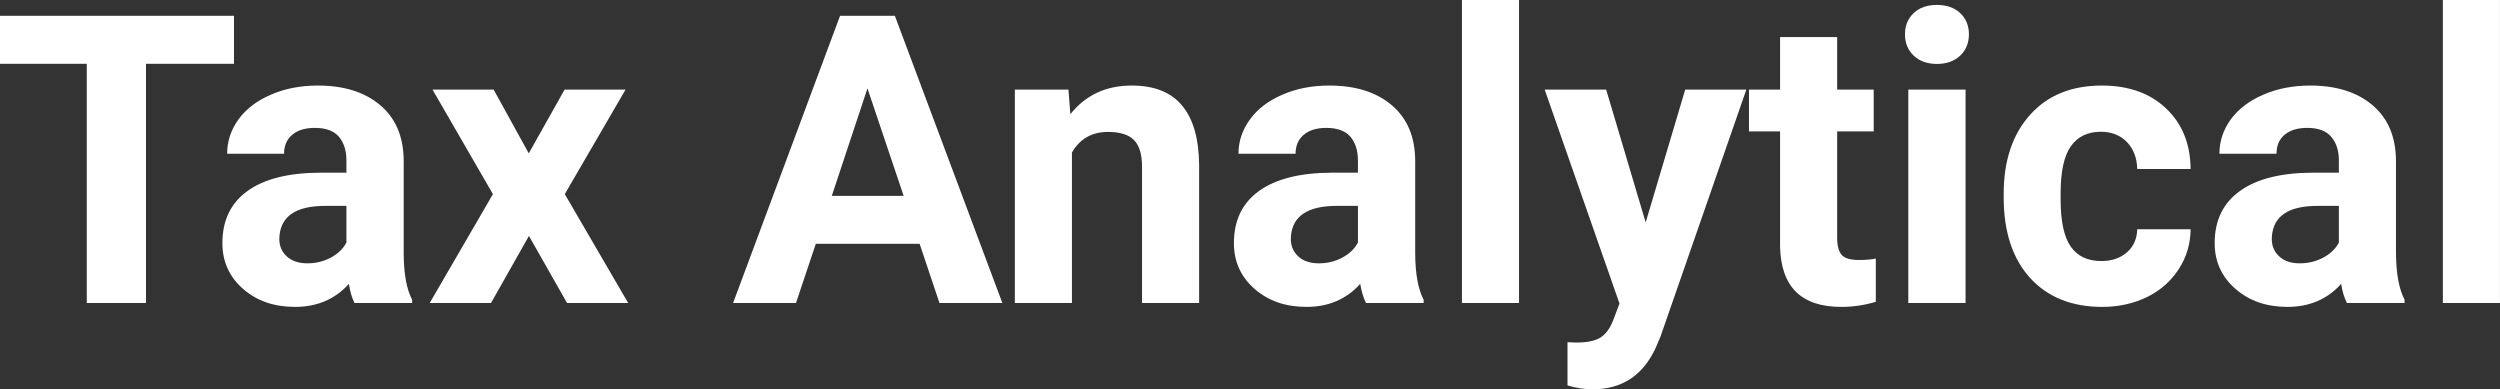 <?xml version="1.0" encoding="UTF-8" standalone="yes"?>
<svg xmlns="http://www.w3.org/2000/svg" width="100%" height="100%" viewBox="0 0 142.312 22.158" fill="#ffffff">
  <rect x="0" y="0" width="142.312" height="22.158" fill="#333333" stroke="none"/>
  <path d="M13.32 0.90L13.32 3.63L8.31 3.63L8.31 17.25L4.94 17.25L4.94 3.63L0 3.63L0 0.90L13.32 0.90ZM23.46 17.25L20.18 17.25Q19.96 16.81 19.86 16.16L19.86 16.16Q18.68 17.47 16.79 17.47L16.79 17.47Q15.00 17.47 13.83 16.44Q12.66 15.41 12.66 13.84L12.66 13.84Q12.66 11.90 14.09 10.87Q15.52 9.84 18.23 9.83L18.23 9.83L19.72 9.83L19.72 9.13Q19.72 8.29 19.29 7.78Q18.86 7.28 17.92 7.28L17.92 7.28Q17.10 7.28 16.64 7.67Q16.17 8.06 16.17 8.75L16.17 8.75L12.93 8.75Q12.93 7.69 13.58 6.79Q14.23 5.90 15.42 5.39Q16.61 4.87 18.09 4.87L18.09 4.87Q20.34 4.87 21.66 6.00Q22.98 7.13 22.98 9.18L22.98 9.18L22.98 14.44Q22.99 16.17 23.46 17.06L23.46 17.06L23.46 17.25ZM17.50 14.99L17.50 14.99Q18.22 14.99 18.82 14.67Q19.43 14.35 19.72 13.81L19.72 13.81L19.72 11.72L18.51 11.72Q16.07 11.72 15.91 13.41L15.91 13.41L15.90 13.60Q15.90 14.21 16.33 14.60Q16.76 14.99 17.50 14.99ZM28.10 5.10L30.10 8.73L32.14 5.10L35.61 5.10L32.15 11.05L35.76 17.25L32.28 17.25L30.11 13.43L27.95 17.25L24.46 17.25L28.06 11.05L24.62 5.10L28.10 5.10ZM53.48 17.25L52.35 13.88L46.44 13.88L45.31 17.25L41.73 17.25L47.82 0.90L50.94 0.90L57.06 17.25L53.48 17.25ZM49.38 5.03L47.35 11.15L51.44 11.15L49.38 5.03ZM57.77 5.10L60.82 5.10L60.93 6.50Q62.23 4.87 64.42 4.87L64.42 4.87Q66.35 4.87 67.29 6.01Q68.24 7.14 68.26 9.40L68.26 9.40L68.26 17.25L65.01 17.25L65.01 9.48Q65.01 8.45 64.56 7.98Q64.11 7.51 63.07 7.51L63.07 7.51Q61.70 7.51 61.02 8.68L61.02 8.68L61.02 17.25L57.77 17.25L57.77 5.10ZM81.04 17.25L77.76 17.25Q77.54 16.81 77.43 16.16L77.43 16.16Q76.25 17.47 74.37 17.47L74.37 17.47Q72.58 17.47 71.41 16.44Q70.24 15.41 70.24 13.84L70.24 13.84Q70.24 11.90 71.67 10.87Q73.10 9.84 75.81 9.83L75.81 9.83L77.30 9.83L77.30 9.13Q77.30 8.29 76.87 7.78Q76.43 7.28 75.50 7.28L75.50 7.28Q74.68 7.28 74.22 7.67Q73.75 8.06 73.75 8.75L73.75 8.75L70.50 8.75Q70.50 7.69 71.16 6.79Q71.81 5.90 73.00 5.39Q74.19 4.87 75.67 4.87L75.67 4.87Q77.92 4.87 79.24 6.00Q80.56 7.13 80.56 9.18L80.56 9.18L80.56 14.44Q80.57 16.17 81.04 17.06L81.04 17.06L81.04 17.25ZM75.08 14.99L75.08 14.99Q75.79 14.99 76.40 14.67Q77.01 14.35 77.30 13.81L77.30 13.81L77.30 11.72L76.09 11.72Q73.65 11.72 73.49 13.41L73.49 13.41L73.48 13.60Q73.48 14.21 73.91 14.60Q74.33 14.99 75.08 14.99ZM86.47 0L86.47 17.25L83.22 17.25L83.22 0L86.47 0ZM91.43 5.10L93.68 12.66L95.93 5.10L99.41 5.10L94.53 19.14L94.26 19.78Q93.17 22.16 90.66 22.16L90.66 22.16Q89.96 22.16 89.23 21.94L89.23 21.94L89.23 19.48L89.72 19.50Q90.64 19.50 91.10 19.22Q91.55 18.93 91.81 18.28L91.81 18.28L92.19 17.28L87.93 5.10L91.43 5.10ZM101.33 2.11L104.58 2.11L104.58 5.10L106.66 5.10L106.66 7.48L104.58 7.48L104.58 13.54Q104.58 14.22 104.84 14.51Q105.09 14.80 105.82 14.80L105.82 14.80Q106.36 14.80 106.78 14.72L106.78 14.72L106.78 17.18Q105.82 17.47 104.81 17.47L104.81 17.47Q101.40 17.47 101.33 14.03L101.33 14.03L101.33 7.48L99.56 7.48L99.56 5.10L101.33 5.10L101.33 2.11ZM111.89 5.10L111.89 17.25L108.63 17.25L108.63 5.10L111.89 5.10ZM108.44 1.95L108.44 1.95Q108.44 1.22 108.93 0.75Q109.42 0.28 110.26 0.28L110.26 0.28Q111.09 0.28 111.59 0.75Q112.08 1.22 112.08 1.95L112.08 1.95Q112.08 2.70 111.58 3.17Q111.08 3.64 110.26 3.64Q109.44 3.64 108.94 3.17Q108.44 2.70 108.44 1.95ZM119.62 14.86L119.62 14.86Q120.51 14.86 121.08 14.36Q121.64 13.87 121.66 13.05L121.66 13.05L124.70 13.05Q124.69 14.29 124.03 15.31Q123.37 16.34 122.22 16.91Q121.06 17.47 119.67 17.47L119.67 17.47Q117.07 17.47 115.56 15.82Q114.06 14.16 114.06 11.24L114.06 11.24L114.06 11.03Q114.06 8.22 115.55 6.55Q117.04 4.87 119.65 4.87L119.65 4.87Q121.93 4.87 123.30 6.17Q124.68 7.47 124.70 9.62L124.70 9.62L121.66 9.62Q121.64 8.68 121.08 8.09Q120.51 7.50 119.59 7.50L119.59 7.50Q118.46 7.50 117.88 8.33Q117.30 9.15 117.30 11.01L117.30 11.01L117.30 11.34Q117.30 13.22 117.88 14.04Q118.45 14.86 119.62 14.86ZM136.88 17.25L133.60 17.25Q133.37 16.81 133.27 16.16L133.27 16.16Q132.09 17.47 130.21 17.47L130.21 17.47Q128.42 17.47 127.25 16.44Q126.07 15.41 126.07 13.84L126.07 13.84Q126.07 11.90 127.51 10.87Q128.94 9.84 131.64 9.83L131.64 9.83L133.14 9.83L133.14 9.13Q133.14 8.29 132.70 7.78Q132.27 7.28 131.34 7.28L131.34 7.28Q130.52 7.28 130.05 7.67Q129.59 8.06 129.59 8.75L129.59 8.75L126.34 8.75Q126.34 7.69 126.99 6.79Q127.65 5.90 128.84 5.39Q130.03 4.87 131.51 4.87L131.51 4.87Q133.75 4.87 135.07 6.00Q136.39 7.13 136.39 9.18L136.39 9.18L136.39 14.44Q136.41 16.17 136.88 17.06L136.88 17.06L136.88 17.25ZM130.91 14.99L130.91 14.99Q131.63 14.99 132.24 14.67Q132.85 14.35 133.14 13.81L133.14 13.81L133.14 11.72L131.92 11.72Q129.49 11.72 129.33 13.41L129.33 13.41L129.32 13.60Q129.32 14.21 129.75 14.60Q130.17 14.99 130.91 14.99ZM142.31 0L142.31 17.25L139.06 17.25L139.06 0L142.31 0Z" preserveAspectRatio="none"/>
</svg>